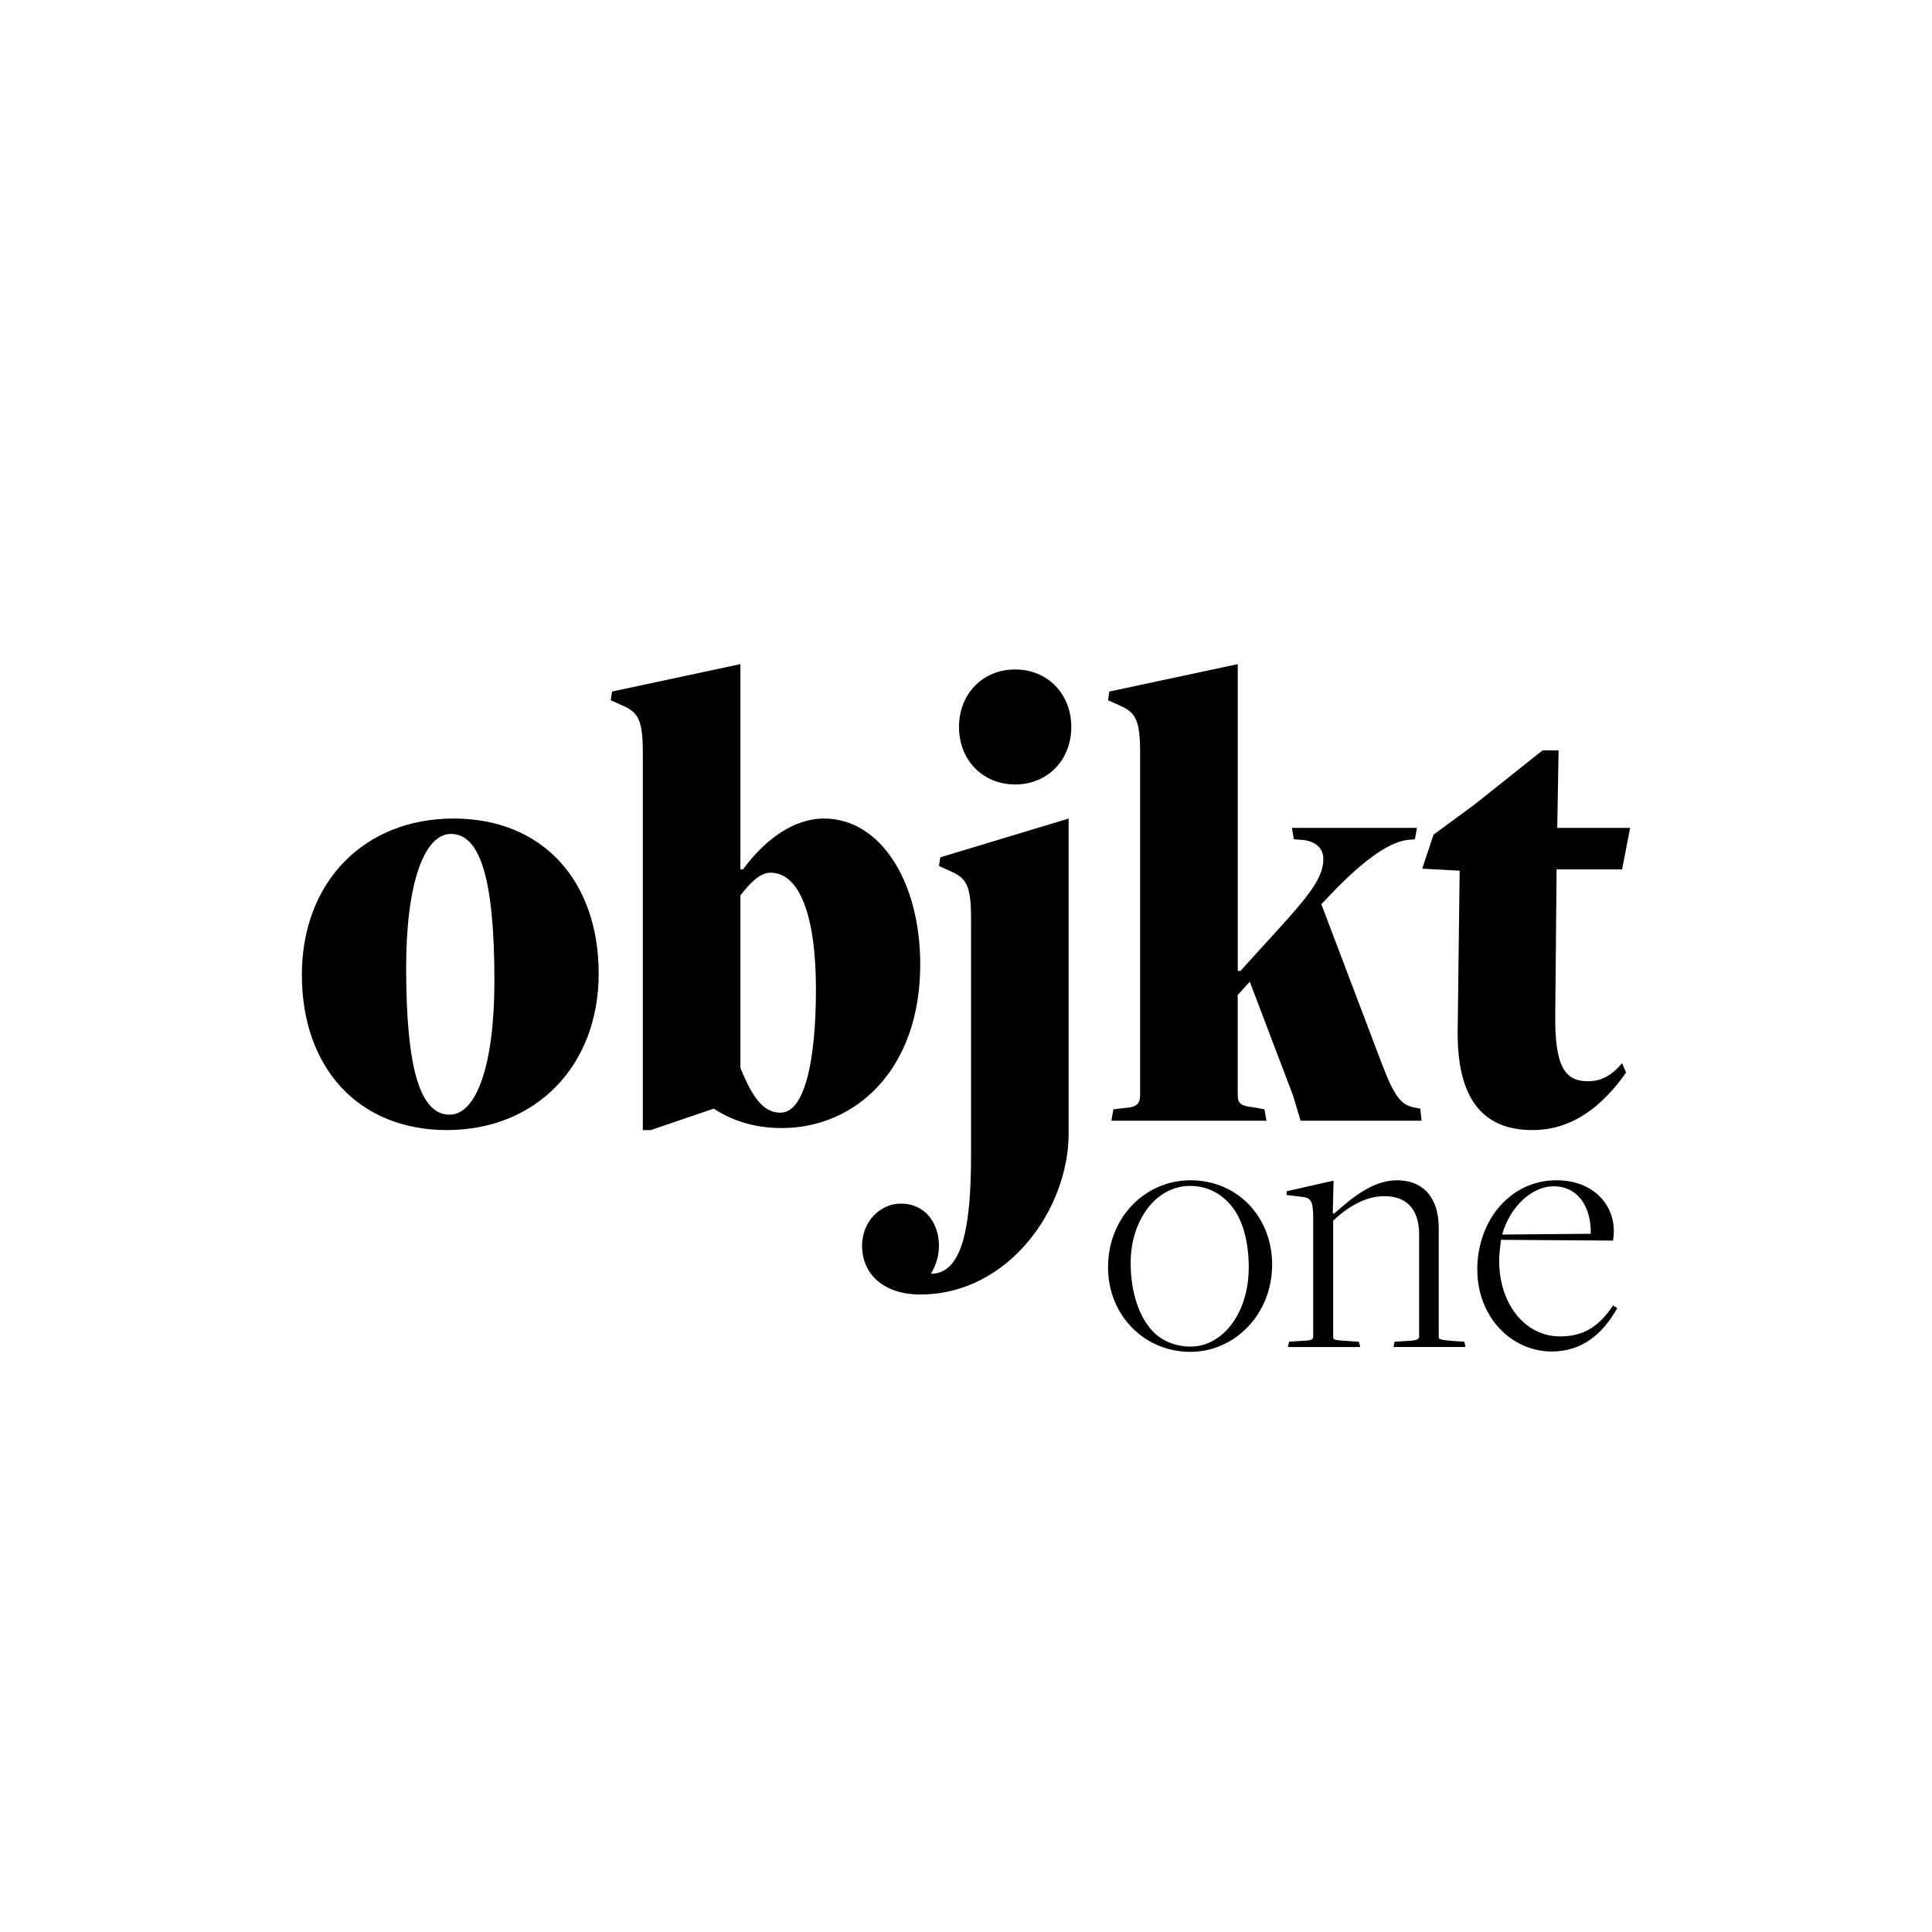 <svg width="64" height="64" viewBox="0 0 64 64" fill="none" xmlns="http://www.w3.org/2000/svg">
<rect width="64" height="64" fill="white"/>
<g clip-path="url(#clip0_47_314)">
<path d="M10 32.297C10 29.219 12.059 27.115 15.027 27.115C17.994 27.115 19.832 29.197 19.832 32.253C19.832 35.309 17.751 37.435 14.805 37.435C11.86 37.435 10 35.353 10 32.297ZM16.378 32.496C16.378 29.064 15.89 27.625 14.938 27.625C14.052 27.625 13.454 29.263 13.454 32.054C13.454 35.486 13.942 36.925 14.894 36.925C15.78 36.925 16.378 35.287 16.378 32.496Z" fill="black"/>
<path d="M21.559 37.435H21.294V24.923C21.294 23.86 21.139 23.616 20.674 23.395L20.231 23.196L20.275 22.908L24.527 22V28.798H24.615C25.346 27.802 26.298 27.115 27.295 27.115C29.177 27.115 30.484 29.219 30.484 31.943C30.484 35.464 28.314 37.368 25.9 37.368C24.903 37.368 24.195 37.08 23.641 36.726L21.559 37.435ZM24.527 35.375C24.925 36.35 25.28 36.859 25.855 36.859C26.653 36.859 27.029 35.154 27.029 32.762C27.029 30.371 26.498 28.909 25.523 28.909C25.169 28.909 24.837 29.263 24.527 29.662V35.375Z" fill="black"/>
<path d="M32.167 30.415C32.167 29.352 32.012 29.108 31.547 28.887L31.104 28.688L31.148 28.4L35.4 27.115V37.545C35.4 40.048 33.407 42.882 30.484 42.882C29.288 42.882 28.557 42.218 28.557 41.266C28.557 40.491 29.133 39.871 29.841 39.871C30.661 39.871 31.104 40.535 31.104 41.266C31.104 41.576 31.015 41.908 30.838 42.196C31.879 42.196 32.167 40.646 32.167 38.276V30.415ZM31.768 24.082C31.768 22.997 32.543 22.177 33.628 22.177C34.713 22.177 35.488 22.997 35.488 24.082C35.488 25.167 34.713 25.986 33.628 25.986C32.543 25.986 31.768 25.167 31.768 24.082Z" fill="black"/>
<path d="M43.083 37.125L42.839 36.305L41.4 32.519L41.001 32.962V36.261C41.001 36.549 41.09 36.638 41.533 36.682L41.887 36.748L41.953 37.125H36.816L36.882 36.748L37.259 36.704C37.635 36.682 37.768 36.571 37.768 36.283V24.923C37.768 23.86 37.613 23.616 37.148 23.395L36.705 23.196L36.749 22.908L41.002 22V32.164H41.091L42.619 30.481C43.527 29.463 43.837 28.976 43.837 28.444C43.837 28.112 43.593 27.868 43.15 27.824L42.862 27.802L42.796 27.425H46.937L46.871 27.802L46.627 27.824C45.963 27.89 44.988 28.643 43.903 29.817L43.77 29.95L45.786 35.265C46.184 36.305 46.406 36.593 46.826 36.682L47.048 36.726L47.092 37.125H43.084H43.083Z" fill="black"/>
<path d="M53.867 35.53C53.07 36.66 52.073 37.435 50.767 37.435C49.062 37.435 48.265 36.328 48.287 34.135L48.353 28.843L47.113 28.776L47.489 27.647L48.818 26.672L51.099 24.857H51.63L51.586 27.425H54L53.734 28.798H51.564L51.52 33.604C51.498 35.353 51.852 35.818 52.605 35.818C53.136 35.818 53.468 35.53 53.734 35.22L53.867 35.53Z" fill="black"/>
<path d="M36.706 41.971C36.706 40.347 37.919 39.098 39.442 39.098C40.966 39.098 42.141 40.285 42.141 41.897C42.141 43.509 40.928 44.782 39.429 44.782C37.93 44.782 36.705 43.595 36.705 41.971H36.706ZM41.367 42.009C41.367 41.096 41.154 40.297 40.679 39.822C40.341 39.472 39.917 39.285 39.417 39.285C38.305 39.285 37.455 40.41 37.455 41.834C37.455 42.796 37.729 43.645 38.217 44.132C38.517 44.432 38.954 44.607 39.441 44.607C40.528 44.607 41.365 43.458 41.365 42.009H41.367Z" fill="black"/>
<path d="M42.703 44.444L43.115 44.419C43.403 44.407 43.502 44.394 43.502 44.27V40.359C43.502 39.796 43.427 39.671 43.127 39.647L42.614 39.585L42.627 39.46L44.176 39.11L44.15 40.184L44.188 40.209C44.713 39.748 45.437 39.098 46.274 39.098C46.661 39.098 46.998 39.211 47.248 39.46C47.511 39.734 47.66 40.134 47.66 40.684V44.283C47.66 44.358 47.672 44.383 48.109 44.42L48.509 44.446L48.547 44.621H46.161L46.199 44.446L46.624 44.42C46.948 44.408 47.011 44.358 47.011 44.271V40.91C47.011 40.011 46.562 39.624 45.85 39.624C45.225 39.624 44.625 39.998 44.163 40.435V44.296C44.163 44.384 44.225 44.396 44.625 44.421L45.013 44.447L45.062 44.622H42.664L42.702 44.447L42.703 44.444Z" fill="black"/>
<path d="M48.937 42.059C48.937 40.434 50.024 39.098 51.561 39.098C52.772 39.098 53.46 39.897 53.46 40.772C53.46 40.897 53.447 40.984 53.434 41.096L49.724 41.071C49.698 41.258 49.662 41.546 49.662 41.758C49.662 43.22 50.537 44.27 51.674 44.27C52.449 44.27 52.96 43.957 53.435 43.245L53.573 43.333C53.085 44.208 52.386 44.77 51.411 44.77C50.049 44.77 48.938 43.609 48.938 42.059H48.937ZM52.697 40.871C52.709 39.985 52.285 39.297 51.46 39.297C50.76 39.297 50.023 39.959 49.76 40.896L52.697 40.87V40.871Z" fill="black"/>
</g>
<defs>
<clipPath id="clip0_47_314">
<rect width="44" height="22.782" fill="white" transform="translate(10 22)"/>
</clipPath>
</defs>
</svg>
